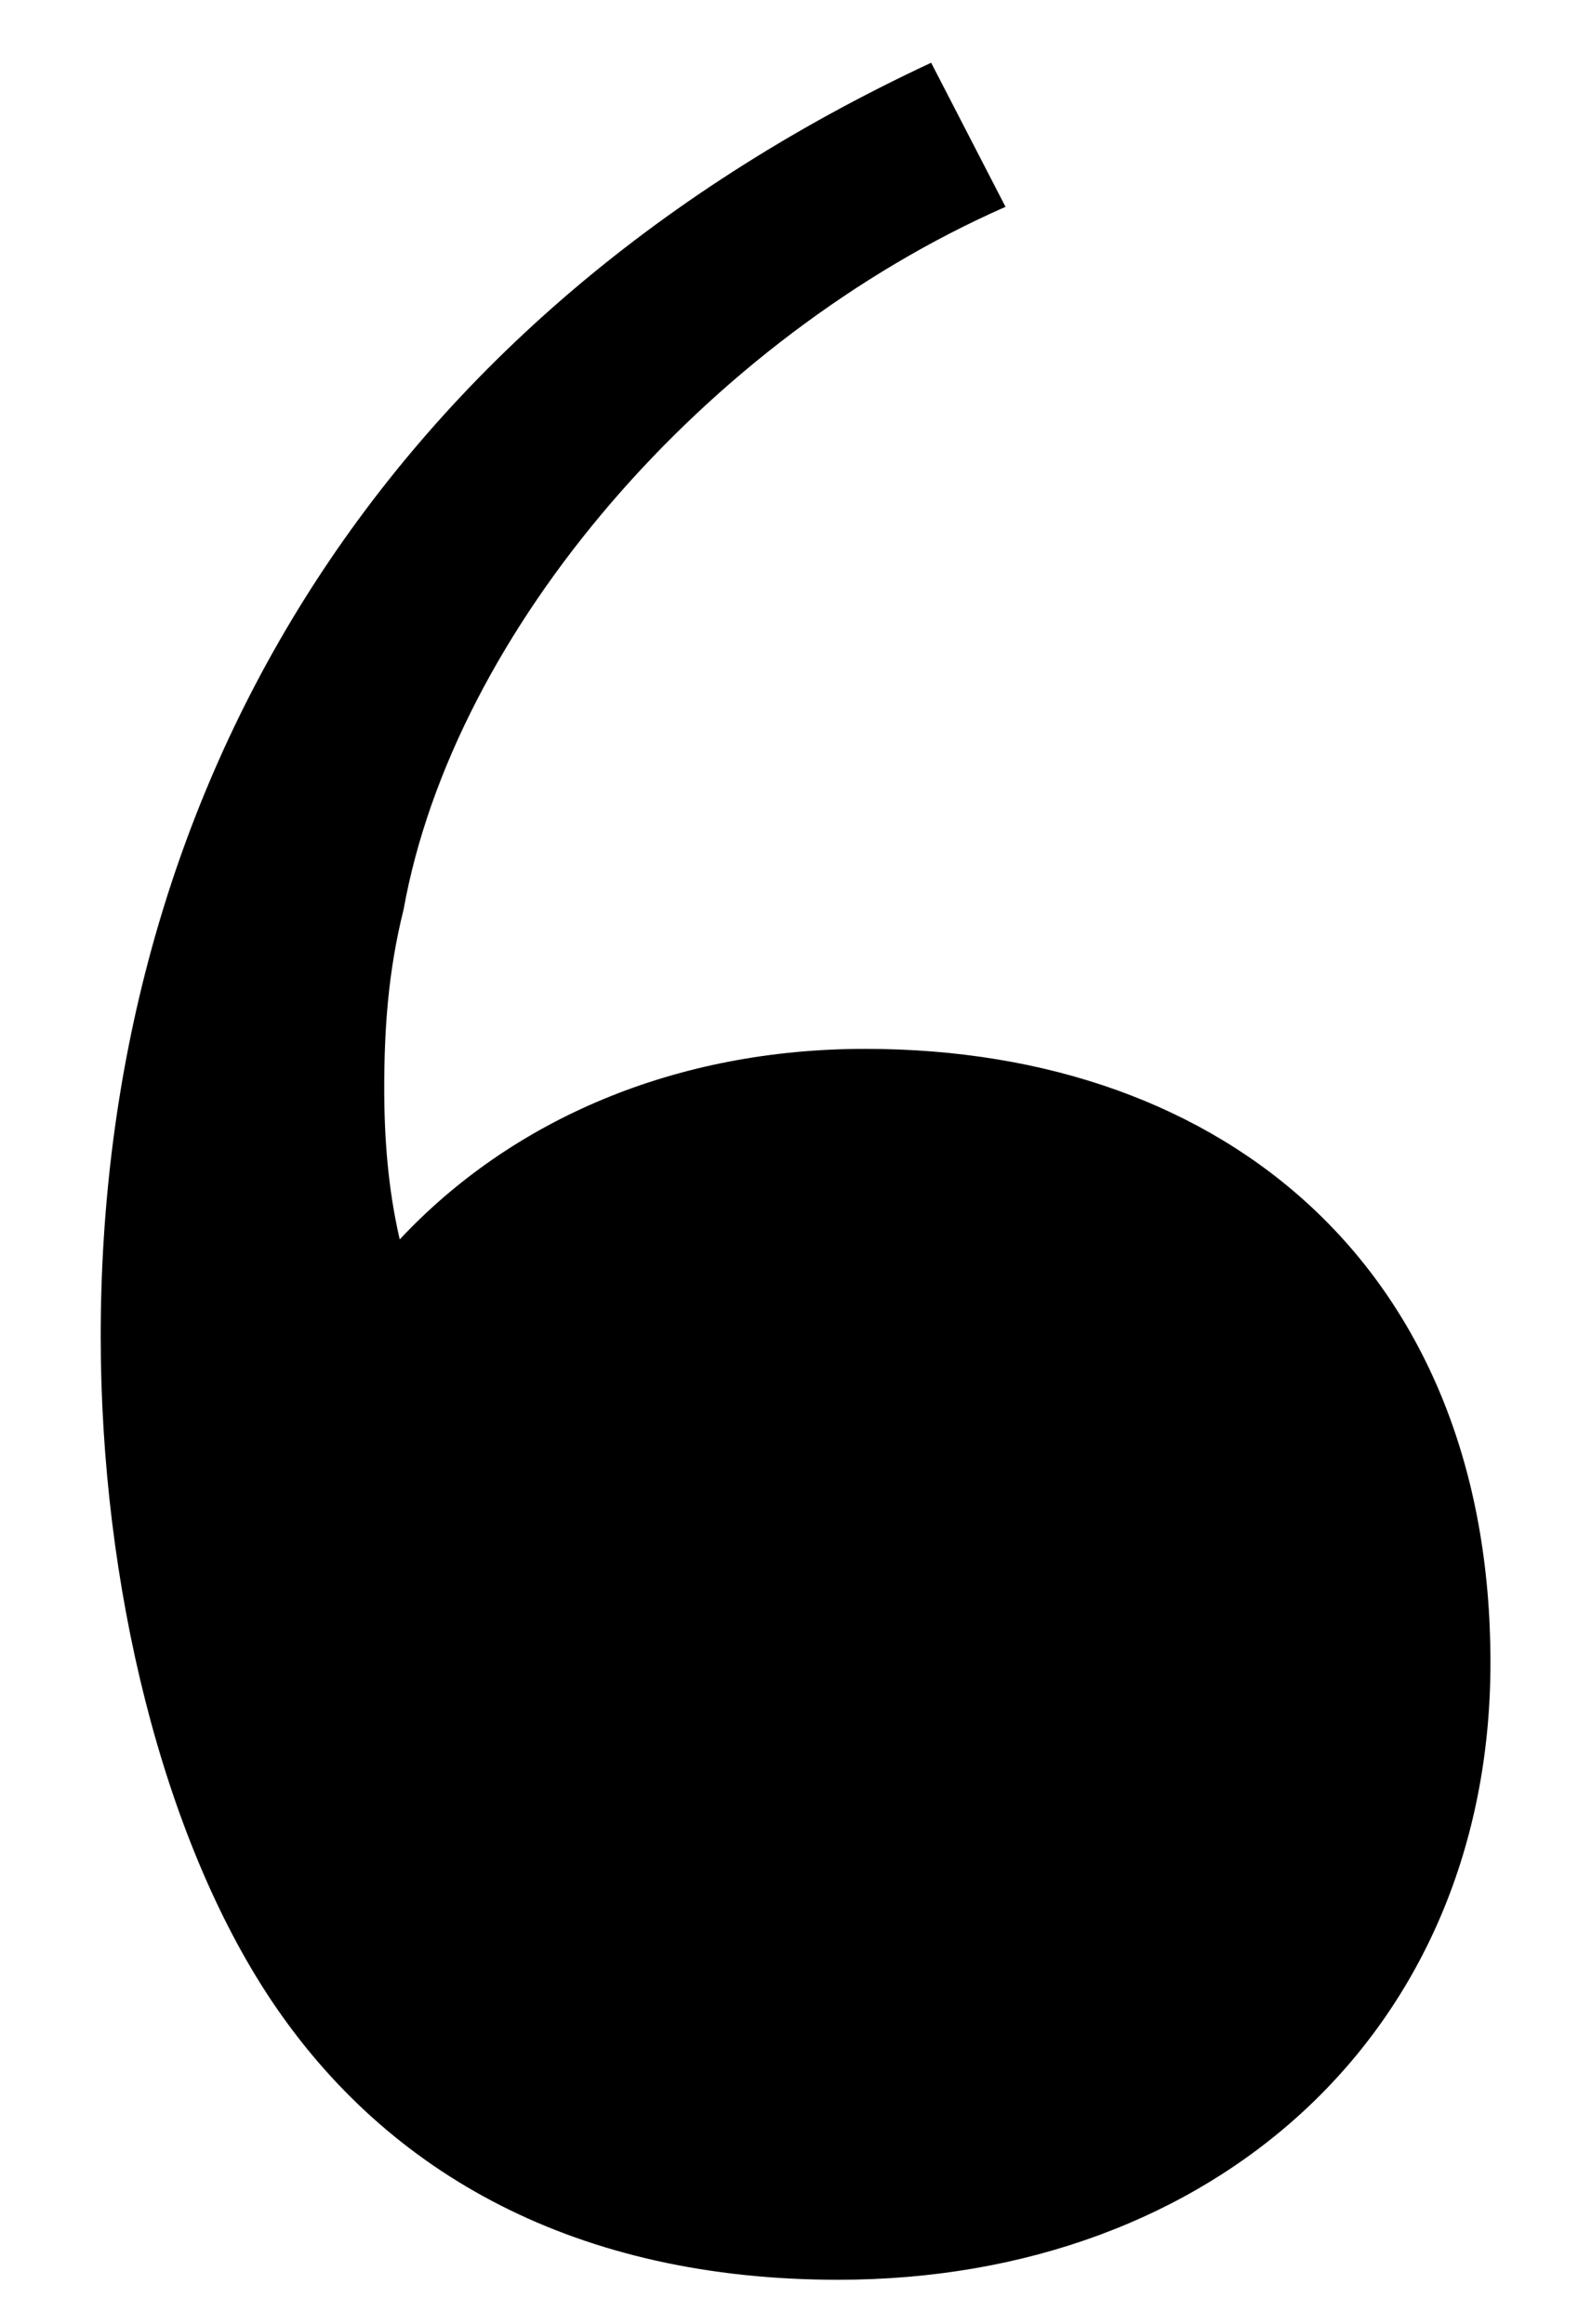 <?xml version="1.0" encoding="utf-8"?>
<!-- Generator: Adobe Illustrator 27.0.0, SVG Export Plug-In . SVG Version: 6.00 Build 0)  -->
<svg version="1.1" id="Layer_1" xmlns="http://www.w3.org/2000/svg" xmlns:xlink="http://www.w3.org/1999/xlink" x="0px" y="0px"
	 viewBox="0 0 203.7 300" style="enable-background:new 0 0 203.7 300;" xml:space="preserve">
<g>
	<path color="#EAEAEA" d="M129.8,26.7c-38.6,17-71.2,54.6-77.7,90.7c-2,8-2.5,15.5-2.5,23.1c0,6.5,0.5,13,2,19.5c14.5-15.5,35.6-24.6,60.1-24.6
		c47.1,0,80.7,29.1,80.7,79.2c0,47.6-35.6,79.7-84.2,79.7c-33.6,0-58.1-13.5-73.2-36.1c-14-21-22-53.6-22-85.7
		C13,104.3,47.1,42.2,120.2,8.1L129.8,26.7z"/>
</g>
</svg>

